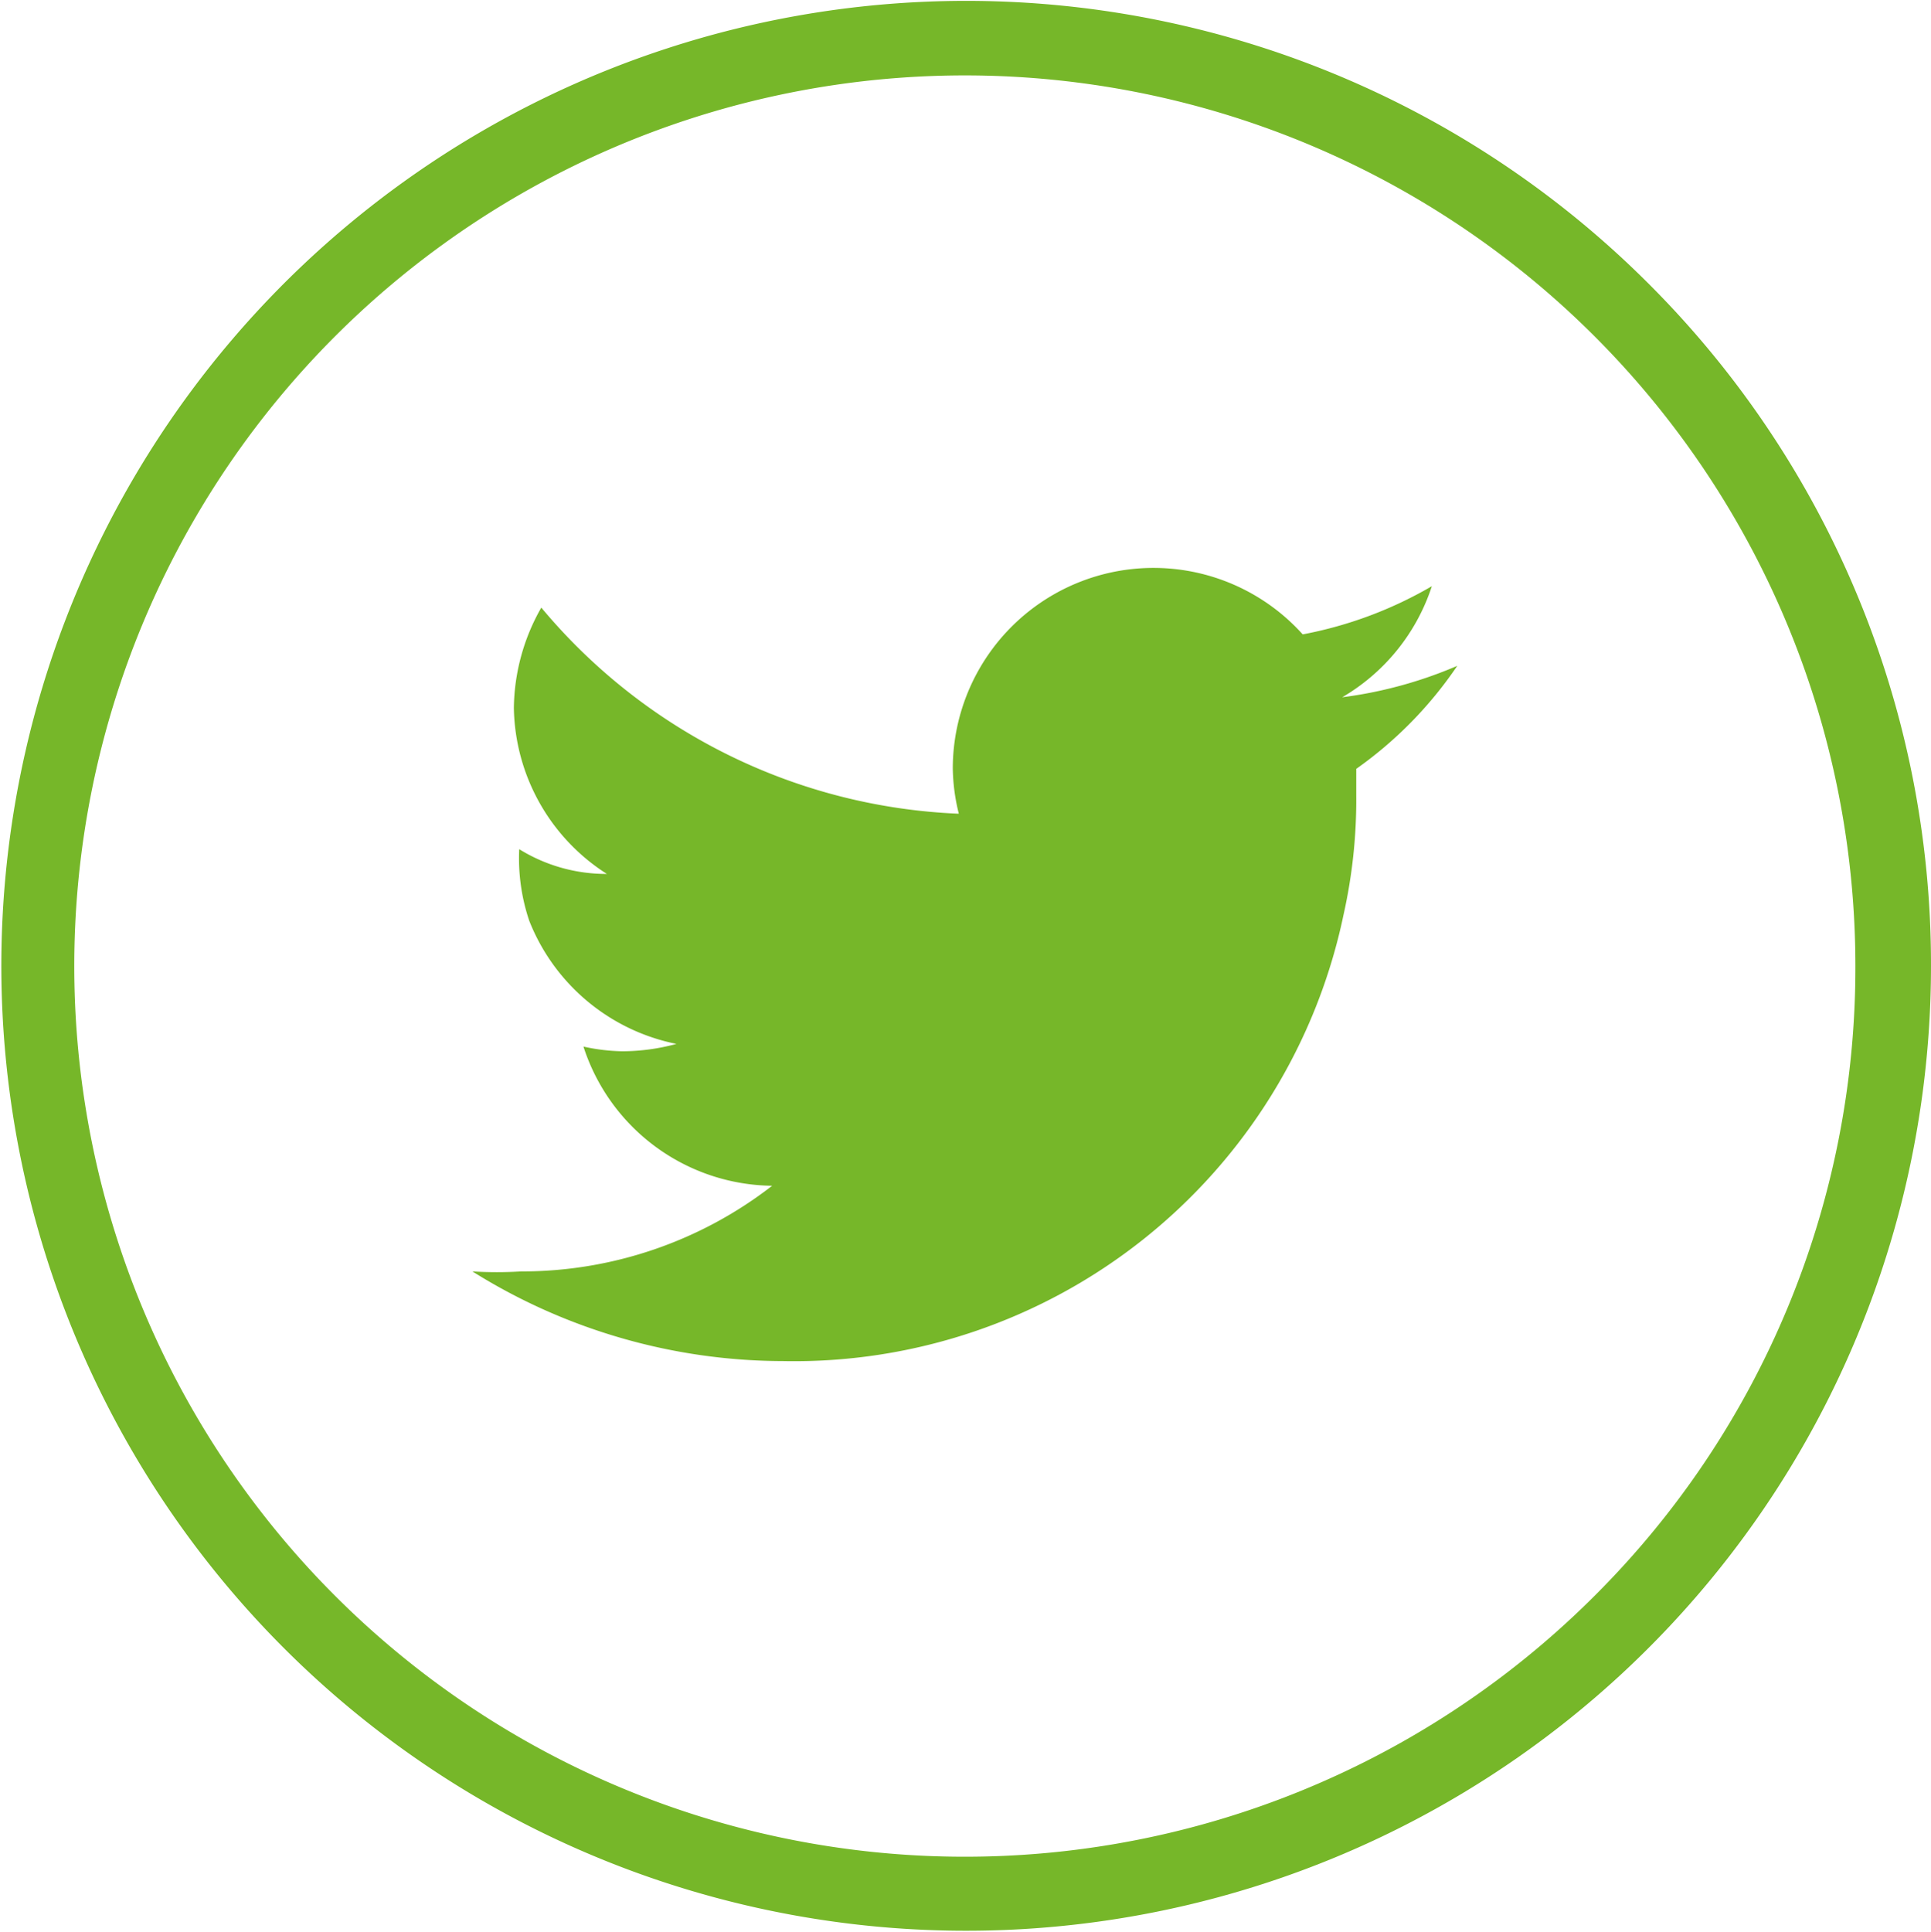 <svg xmlns="http://www.w3.org/2000/svg" viewBox="0 0 28.86 28.87"><defs><style>.cls-1{fill:#76b729;}</style></defs><title>twitter , social , media , icons, (5)</title><g id="Ebene_2" data-name="Ebene 2"><g id="Ebene_2-2" data-name="Ebene 2"><g id="twitter_social_media_icons_" data-name="twitter , social , media , icons,"><path class="cls-1" d="M24.63,4.23a14.42,14.42,0,1,0,4.23,10.21A14.37,14.37,0,0,0,24.63,4.23Zm-.79,19.61a13.31,13.31,0,1,1,3.89-9.4A13.25,13.25,0,0,1,23.84,23.84Z"/><path class="cls-1" d="M21.4,8.76a6.06,6.06,0,0,1-1.93.72,3,3,0,0,0-5.23,2,2.94,2.94,0,0,0,.09.68A8.58,8.58,0,0,1,8.09,9.08a3.09,3.09,0,0,0-.41,1.5,3,3,0,0,0,1.39,2.48,2.47,2.47,0,0,1-1.31-.37v0a2.92,2.92,0,0,0,.15,1.07,3,3,0,0,0,2.2,1.84,3.1,3.1,0,0,1-.81.11,2.87,2.87,0,0,1-.58-.07,3,3,0,0,0,2.82,2.08A6.1,6.1,0,0,1,7.79,19a6,6,0,0,1-.73,0,8.77,8.77,0,0,0,4.64,1.34,8.39,8.39,0,0,0,8.38-6.67,7.84,7.84,0,0,0,.19-1.79v-.39a6,6,0,0,0,1.51-1.54,6.42,6.42,0,0,1-1.72.47A3,3,0,0,0,21.4,8.76Z"/></g></g></g></svg>